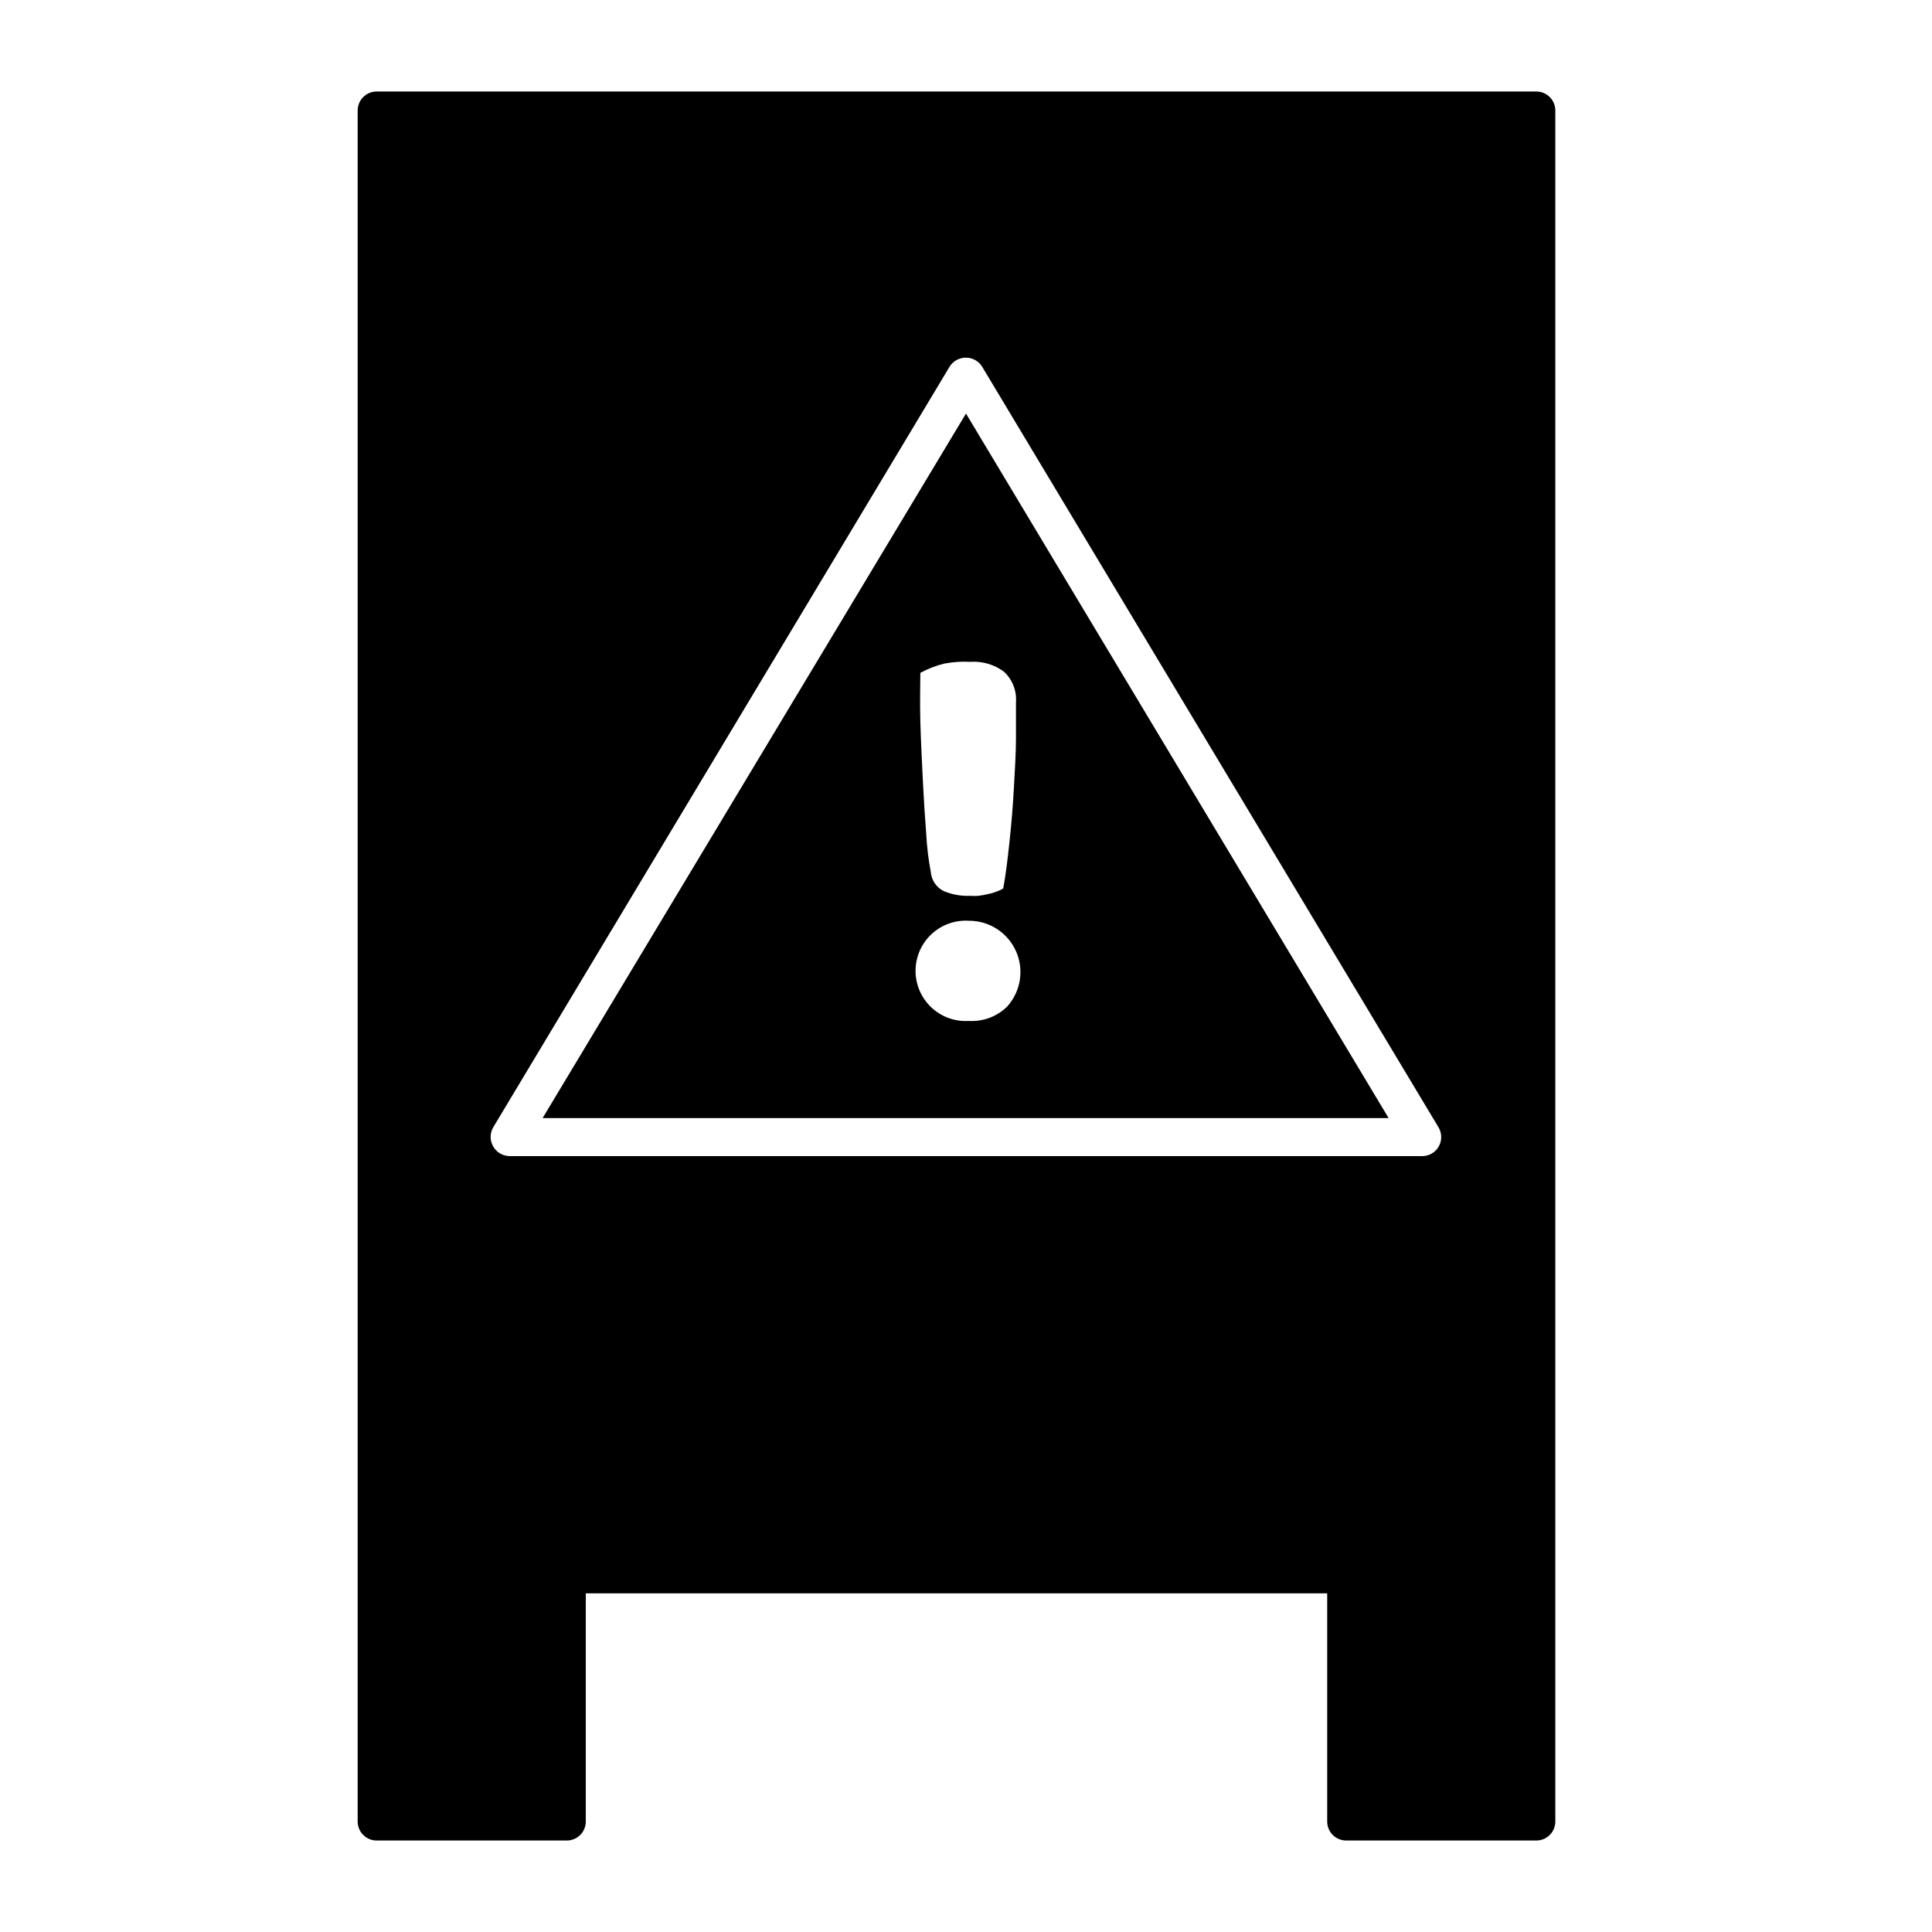 <?xml version="1.0" encoding="UTF-8"?>
<!-- Uploaded to: ICON Repo, www.iconrepo.com, Generator: ICON Repo Mixer Tools -->
<svg fill="#000000" width="800px" height="800px" version="1.1" viewBox="144 144 512 512" xmlns="http://www.w3.org/2000/svg">
 <path d="m551.14 168.25h-307.32c-2.781 0-5.035 2.254-5.035 5.039v453.43c0 1.34 0.527 2.621 1.473 3.562 0.945 0.945 2.227 1.477 3.562 1.477h50.383c1.336 0 2.617-0.531 3.562-1.477 0.945-0.941 1.477-2.223 1.477-3.562v-60.457h196.48v60.457c0 1.34 0.531 2.621 1.477 3.562 0.945 0.945 2.227 1.477 3.562 1.477h50.379c1.336 0 2.617-0.531 3.562-1.477 0.945-0.941 1.477-2.223 1.477-3.562v-453.43c0-1.336-0.531-2.617-1.477-3.562-0.945-0.945-2.227-1.477-3.562-1.477zm-25.844 279.56c-0.891 1.586-2.566 2.566-4.383 2.57h-241.83c-1.82-0.004-3.496-0.984-4.387-2.57-0.898-1.559-0.898-3.477 0-5.035l120.91-201.52h0.004c0.914-1.547 2.586-2.488 4.383-2.469 1.777 0 3.426 0.938 4.332 2.469l120.91 201.52c0.914 1.547 0.934 3.469 0.051 5.035zm-237.5-7.504h224.2l-112-186.71zm123.03-29.473c-2.691 2.598-6.344 3.949-10.078 3.727-3.664 0.227-7.254-1.07-9.93-3.586-2.672-2.512-4.188-6.019-4.188-9.688 0-3.672 1.516-7.18 4.188-9.691 2.676-2.516 6.266-3.812 9.93-3.586 5.414-0.031 10.332 3.156 12.52 8.109 2.188 4.953 1.227 10.73-2.441 14.715zm-0.758-88.824c2.246 2.094 3.414 5.102 3.176 8.164v9.371c0 4.133-0.301 8.516-0.555 13.301-0.25 4.785-0.656 9.473-1.16 14.207s-1.008 8.867-1.664 12.395l0.004-0.004c-0.539 0.34-1.113 0.609-1.715 0.809-0.781 0.316-1.59 0.555-2.418 0.703-0.828 0.207-1.672 0.355-2.519 0.453-0.754 0.047-1.512 0.047-2.266 0-2.348 0.078-4.688-0.352-6.852-1.258-1.945-0.965-3.246-2.875-3.426-5.039-0.629-3.328-1.035-6.691-1.211-10.074-0.352-4.383-0.656-9.219-0.906-14.359s-0.504-10.078-0.656-15.418c-0.152-5.34 0-9.371 0-12.949v0.004c2.016-1.102 4.168-1.934 6.398-2.469 2.258-0.422 4.559-0.574 6.852-0.453 3.191-0.219 6.356 0.711 8.918 2.617z"/>
</svg>